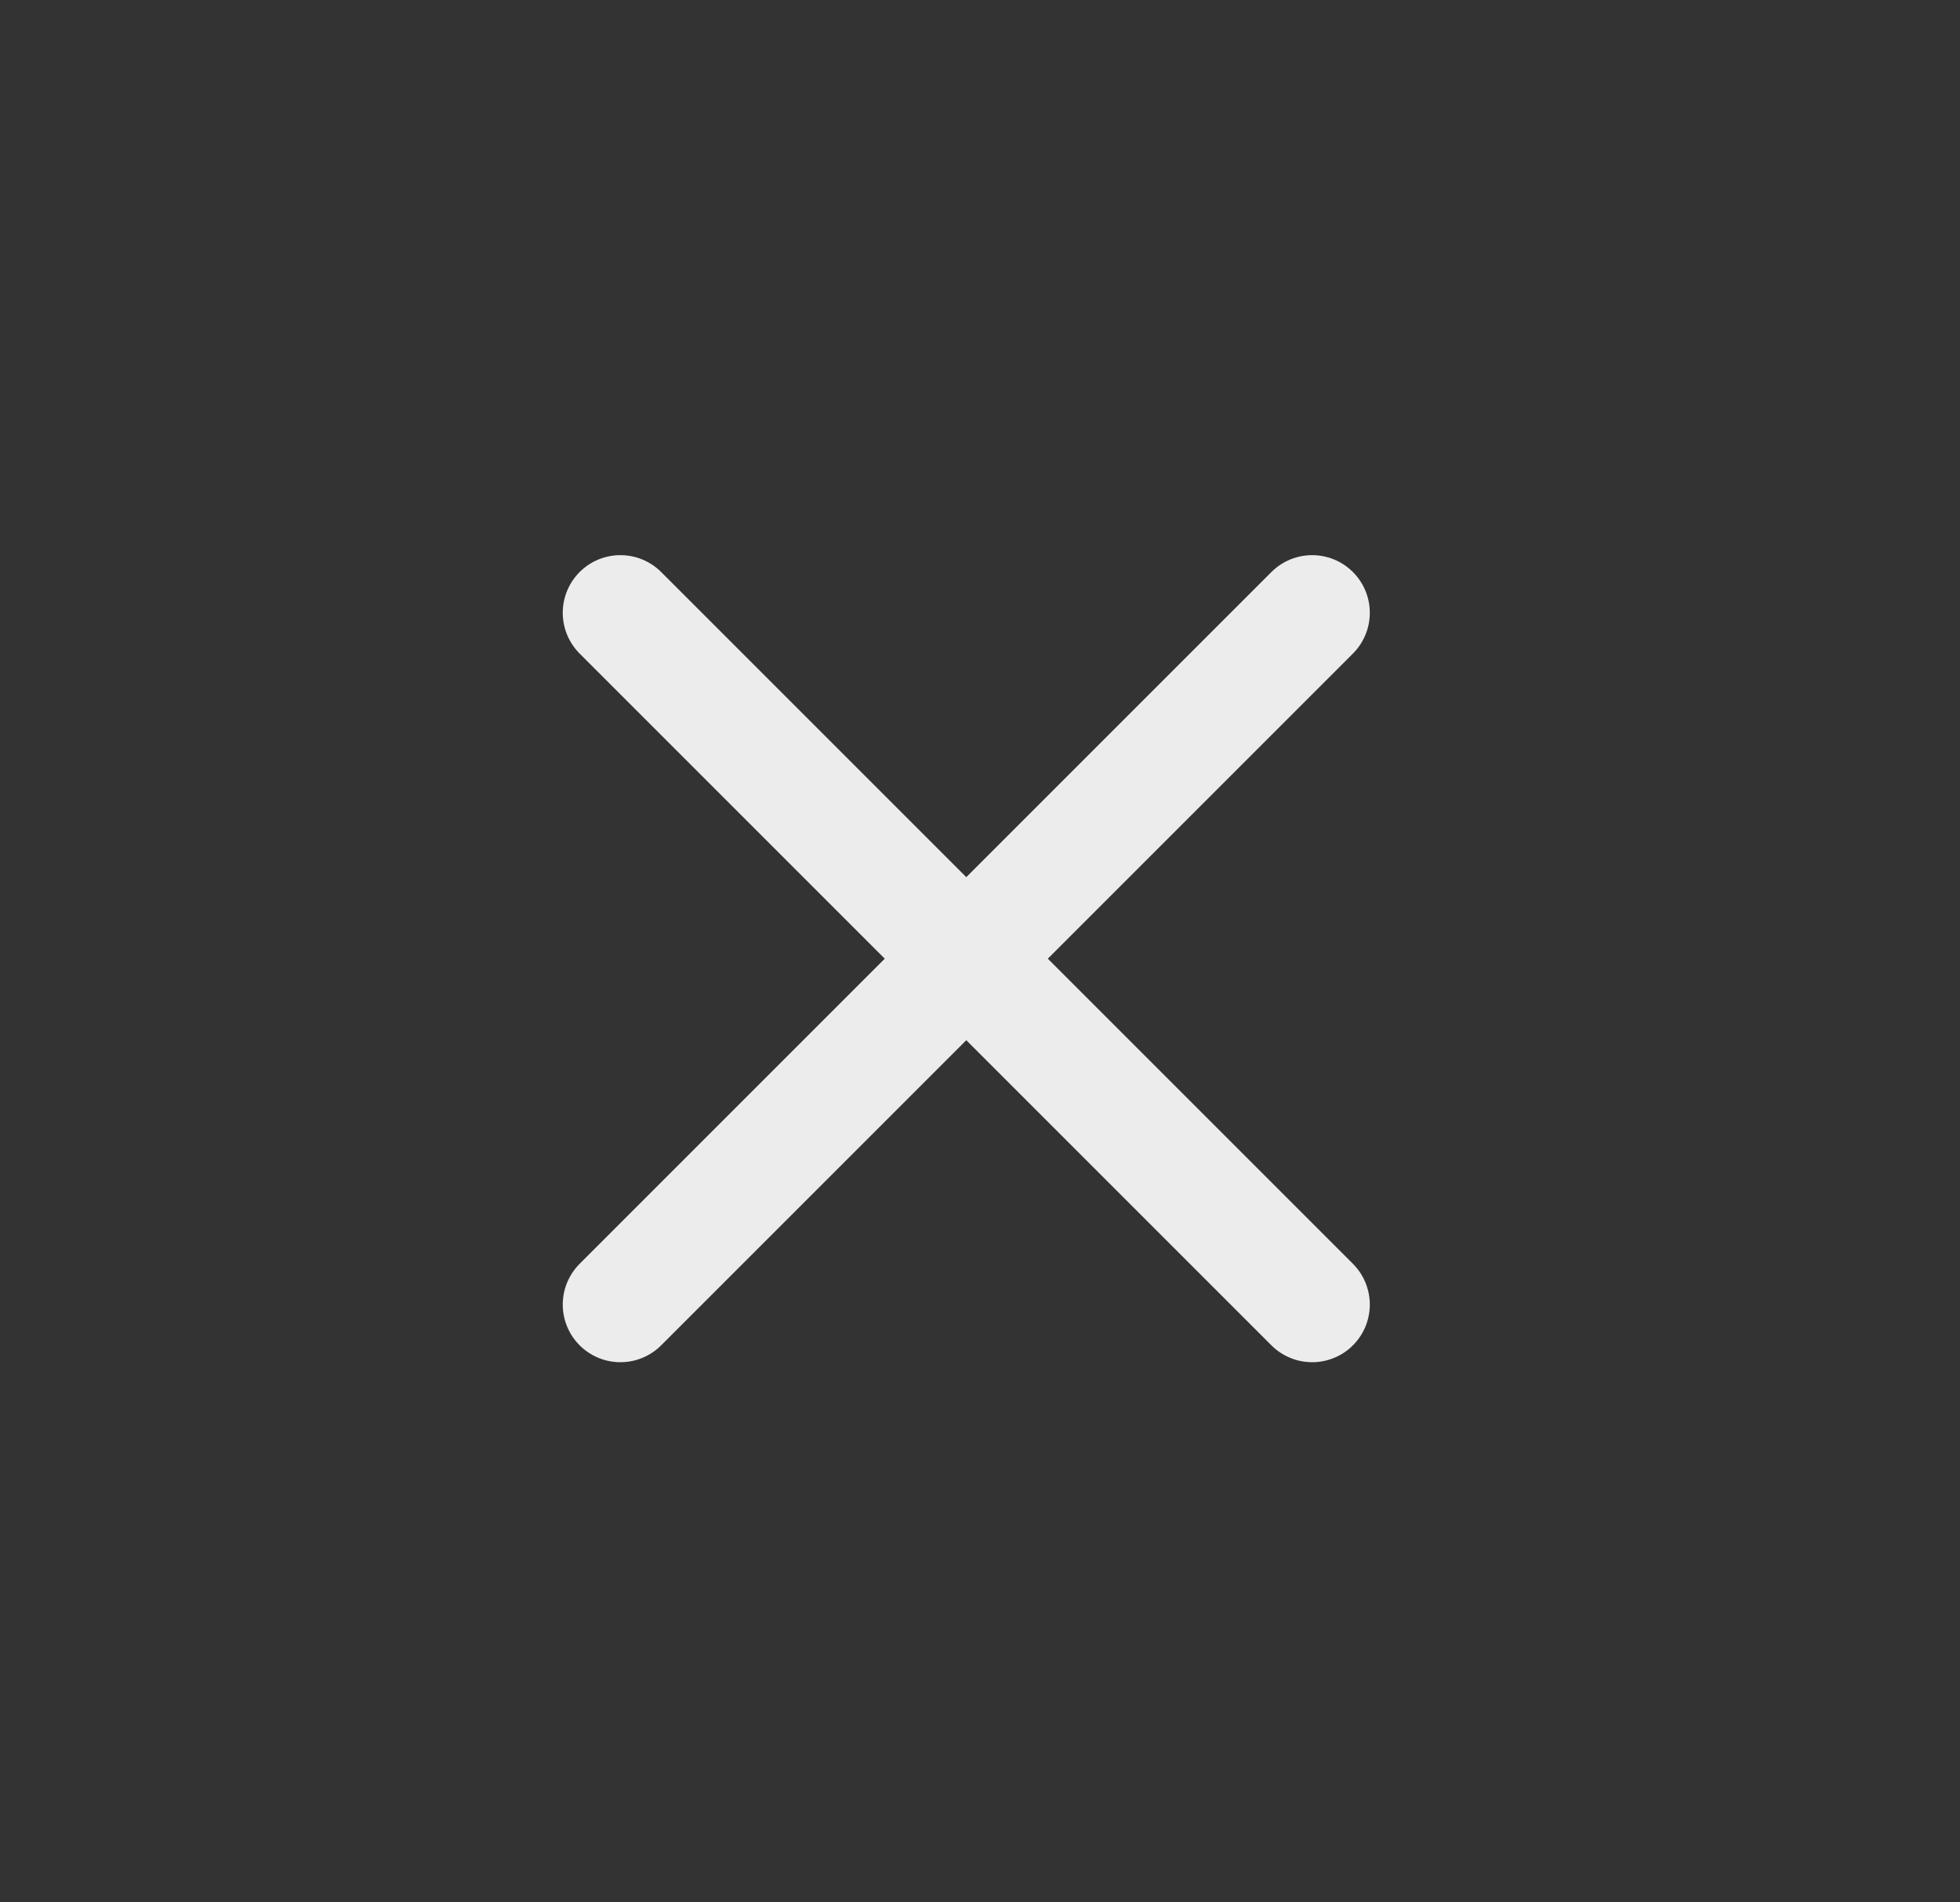 <?xml version="1.0" encoding="UTF-8"?> <svg xmlns="http://www.w3.org/2000/svg" width="34" height="33" viewBox="0 0 34 33" fill="none"><rect x="0" y="0" width="34" height="33" fill="#333333" stroke="none"/> <path d="M22.762 10.63L10.762 22.63" stroke="#ECECEC" stroke-width="2" stroke-linecap="round" stroke-linejoin="round"></path> <path d="M10.762 10.63L22.762 22.63" stroke="#ECECEC" stroke-width="2" stroke-linecap="round" stroke-linejoin="round"></path> </svg> 